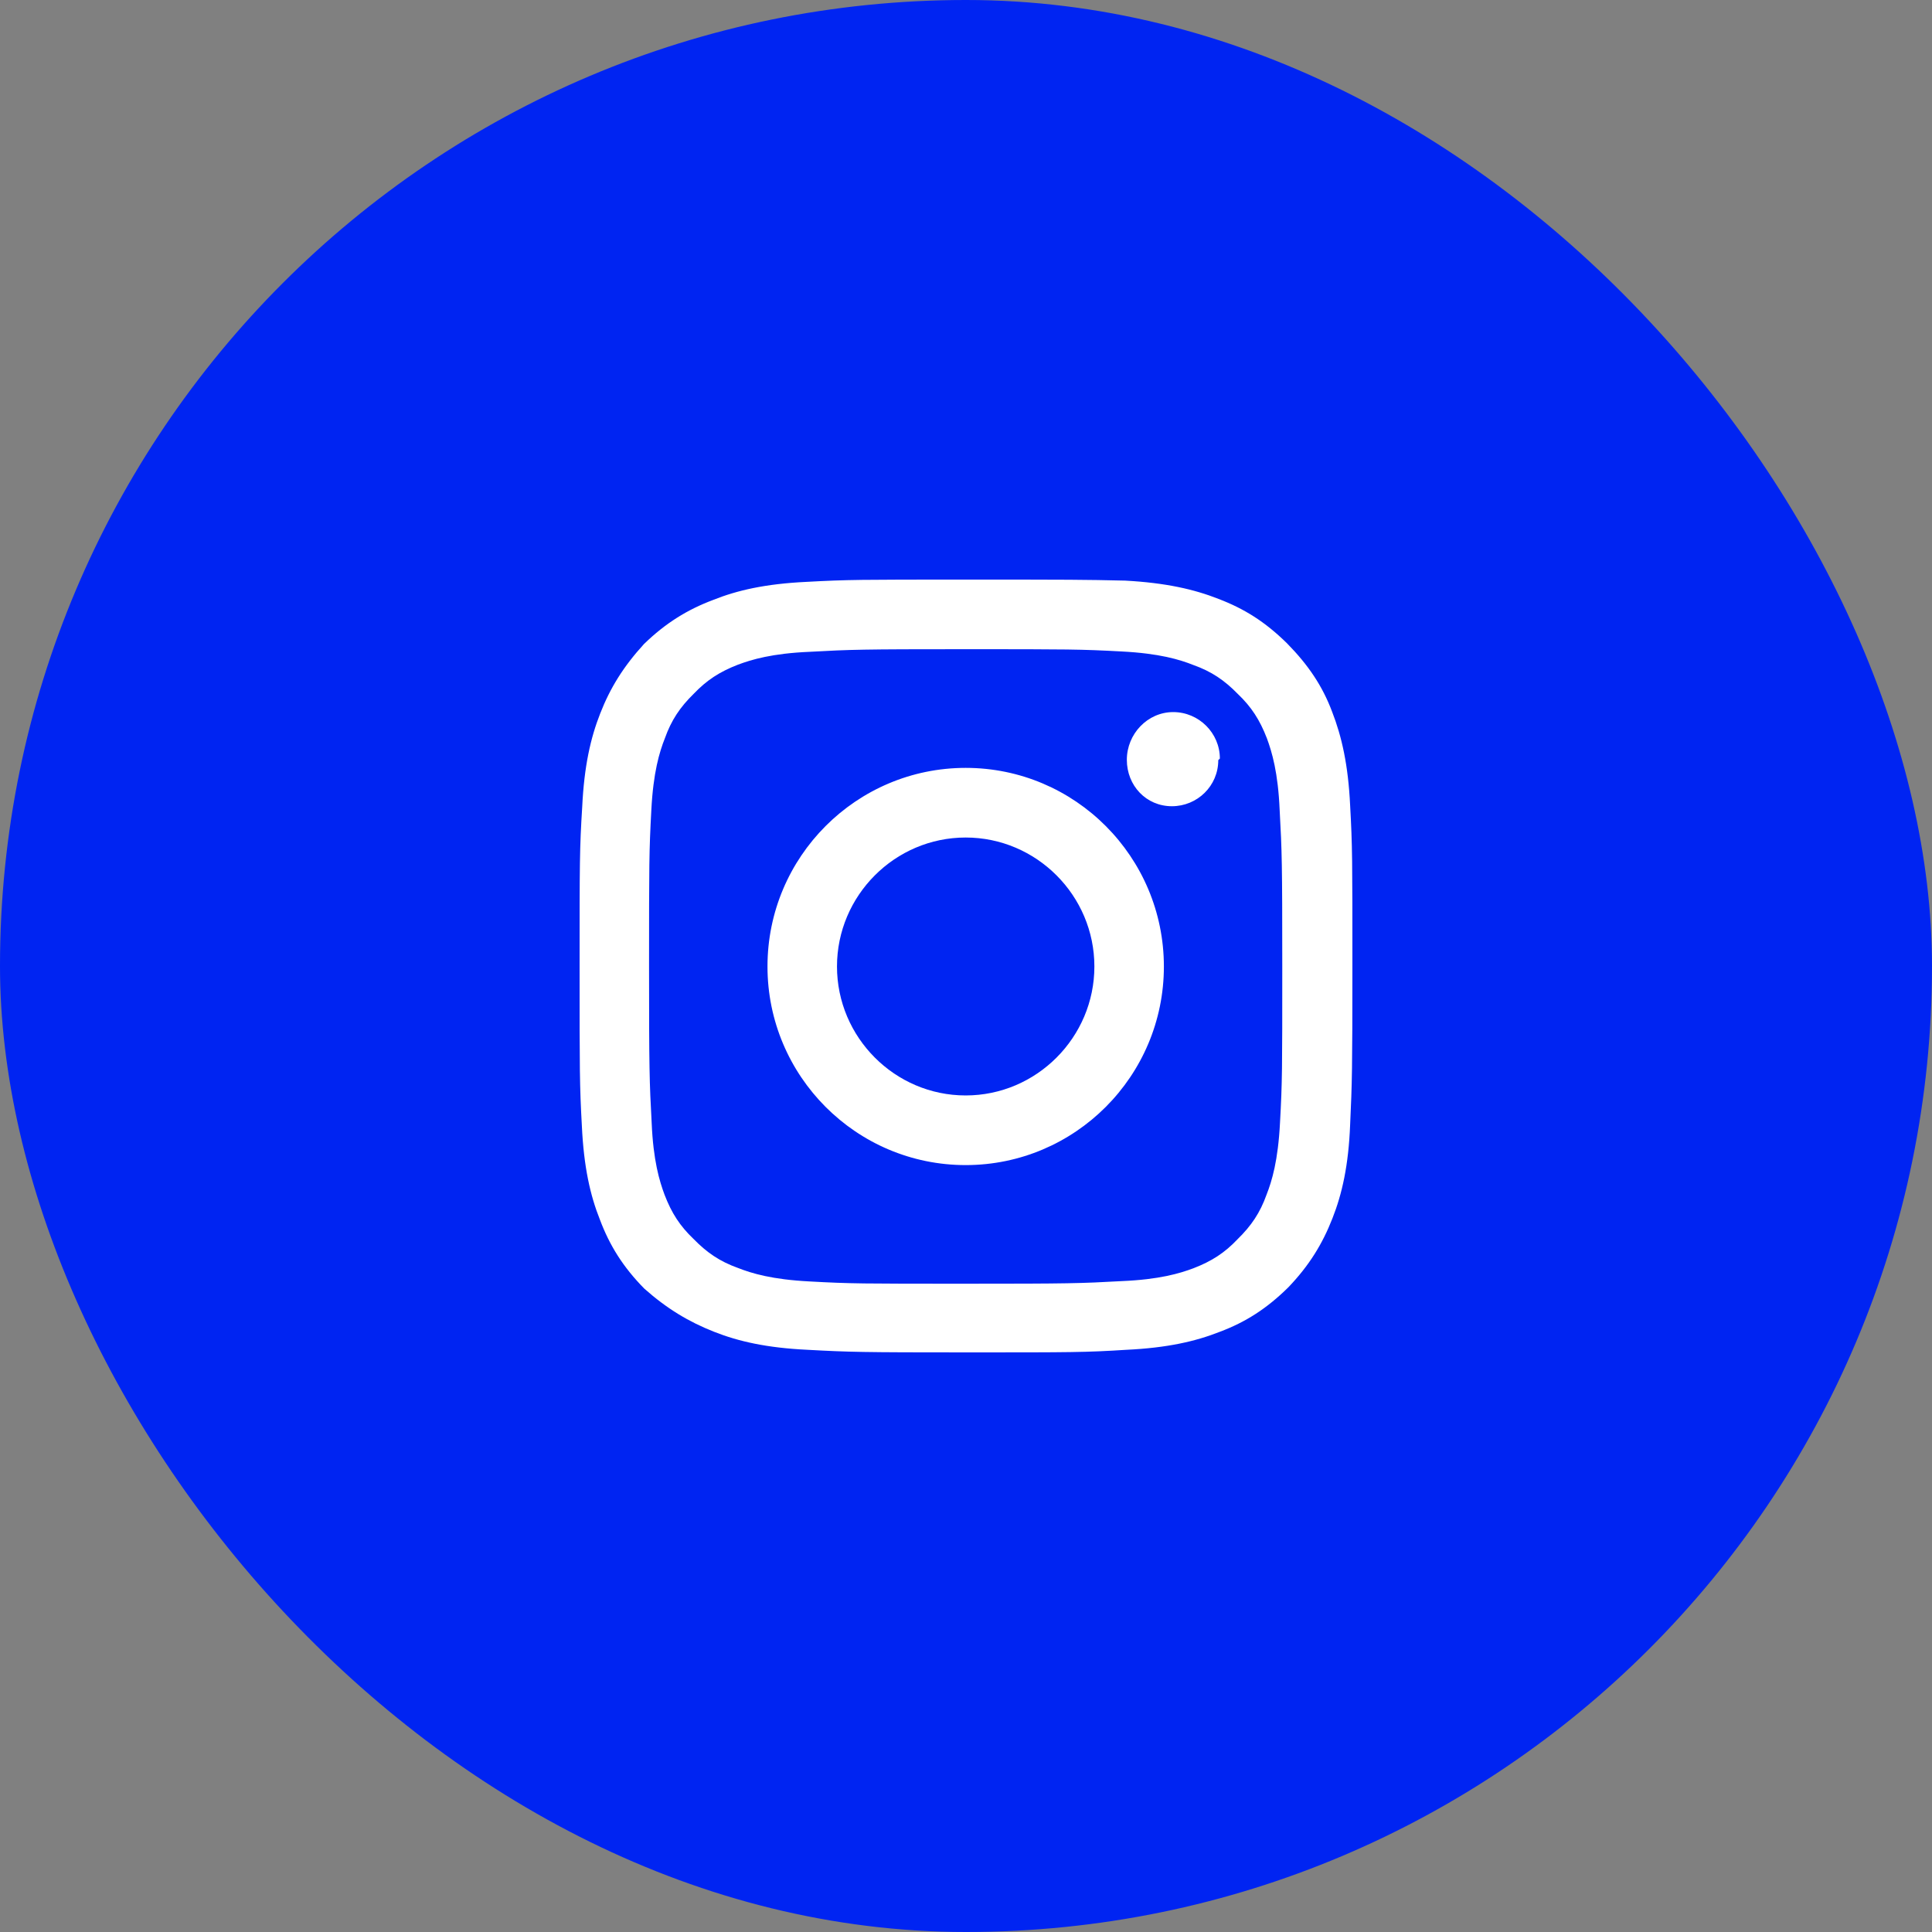 <svg width="40" height="40" viewBox="0 0 40 40" fill="none" xmlns="http://www.w3.org/2000/svg">
<rect x="0" y="0" width="40" height="40" fill="#808080" stroke="none"/>
<rect width="40" height="40" rx="20" fill="#0024F2"/>
<path d="M19.993 12C22.171 12 22.438 12.001 23.297 12.021C24.136 12.067 24.722 12.2 25.229 12.4C25.755 12.601 26.188 12.868 26.648 13.321C27.087 13.768 27.38 14.203 27.58 14.736C27.78 15.25 27.913 15.838 27.953 16.673C28 17.527 28 17.801 28 19.977C28 22.152 27.993 22.42 27.953 23.287C27.92 24.128 27.787 24.716 27.587 25.224C27.381 25.751 27.108 26.198 26.675 26.651C26.229 27.092 25.789 27.373 25.256 27.573C24.75 27.773 24.163 27.906 23.324 27.946C22.472 28 22.191 28 20.02 28C17.848 28 17.582 27.993 16.716 27.946C15.877 27.906 15.29 27.773 14.784 27.573C14.258 27.366 13.805 27.093 13.339 26.679C12.899 26.232 12.62 25.784 12.42 25.25C12.22 24.749 12.087 24.162 12.047 23.314C12 22.46 12 22.179 12 20.01C12 17.841 12 17.574 12.054 16.706C12.094 15.865 12.227 15.278 12.427 14.771C12.633 14.243 12.906 13.802 13.332 13.335C13.778 12.901 14.232 12.621 14.765 12.421C15.264 12.221 15.85 12.087 16.696 12.047C17.549 12 17.822 12 19.993 12ZM19.993 13.441C17.862 13.441 17.609 13.448 16.763 13.495C15.983 13.528 15.564 13.655 15.277 13.762C14.898 13.909 14.631 14.083 14.364 14.363C14.078 14.643 13.899 14.911 13.766 15.284C13.652 15.571 13.525 15.992 13.485 16.773C13.439 17.62 13.438 17.874 13.438 20.01C13.438 22.145 13.446 22.4 13.492 23.247C13.525 24.028 13.652 24.449 13.759 24.736C13.905 25.117 14.079 25.384 14.358 25.65C14.638 25.937 14.904 26.117 15.277 26.251C15.564 26.364 15.983 26.491 16.763 26.531C17.609 26.578 17.862 26.578 19.993 26.578C22.124 26.578 22.378 26.571 23.224 26.524C24.003 26.491 24.423 26.365 24.709 26.258C25.089 26.111 25.356 25.938 25.622 25.657C25.908 25.377 26.088 25.11 26.222 24.736C26.335 24.449 26.461 24.028 26.501 23.247C26.548 22.4 26.548 22.145 26.548 20.01C26.548 17.874 26.541 17.62 26.494 16.773C26.461 15.992 26.335 15.571 26.229 15.284C26.082 14.904 25.909 14.636 25.629 14.369C25.349 14.082 25.082 13.902 24.709 13.769C24.423 13.655 24.003 13.528 23.224 13.488C22.378 13.442 22.124 13.441 19.993 13.441ZM19.993 15.898C22.258 15.898 24.096 17.74 24.097 20.01C24.097 22.279 22.258 24.122 19.993 24.122C17.729 24.122 15.89 22.279 15.89 20.01C15.89 17.74 17.729 15.899 19.993 15.898ZM19.993 17.34C18.528 17.34 17.329 18.541 17.329 20.01C17.329 21.478 18.528 22.68 19.993 22.68C21.459 22.68 22.658 21.478 22.658 20.01C22.658 18.541 21.459 17.34 19.993 17.34ZM24.29 14.743C24.823 14.743 25.256 15.178 25.256 15.705L25.223 15.738C25.223 16.272 24.789 16.692 24.263 16.692C23.73 16.692 23.33 16.265 23.33 15.731C23.33 15.197 23.757 14.743 24.29 14.743Z" fill="white"/>
</svg>
